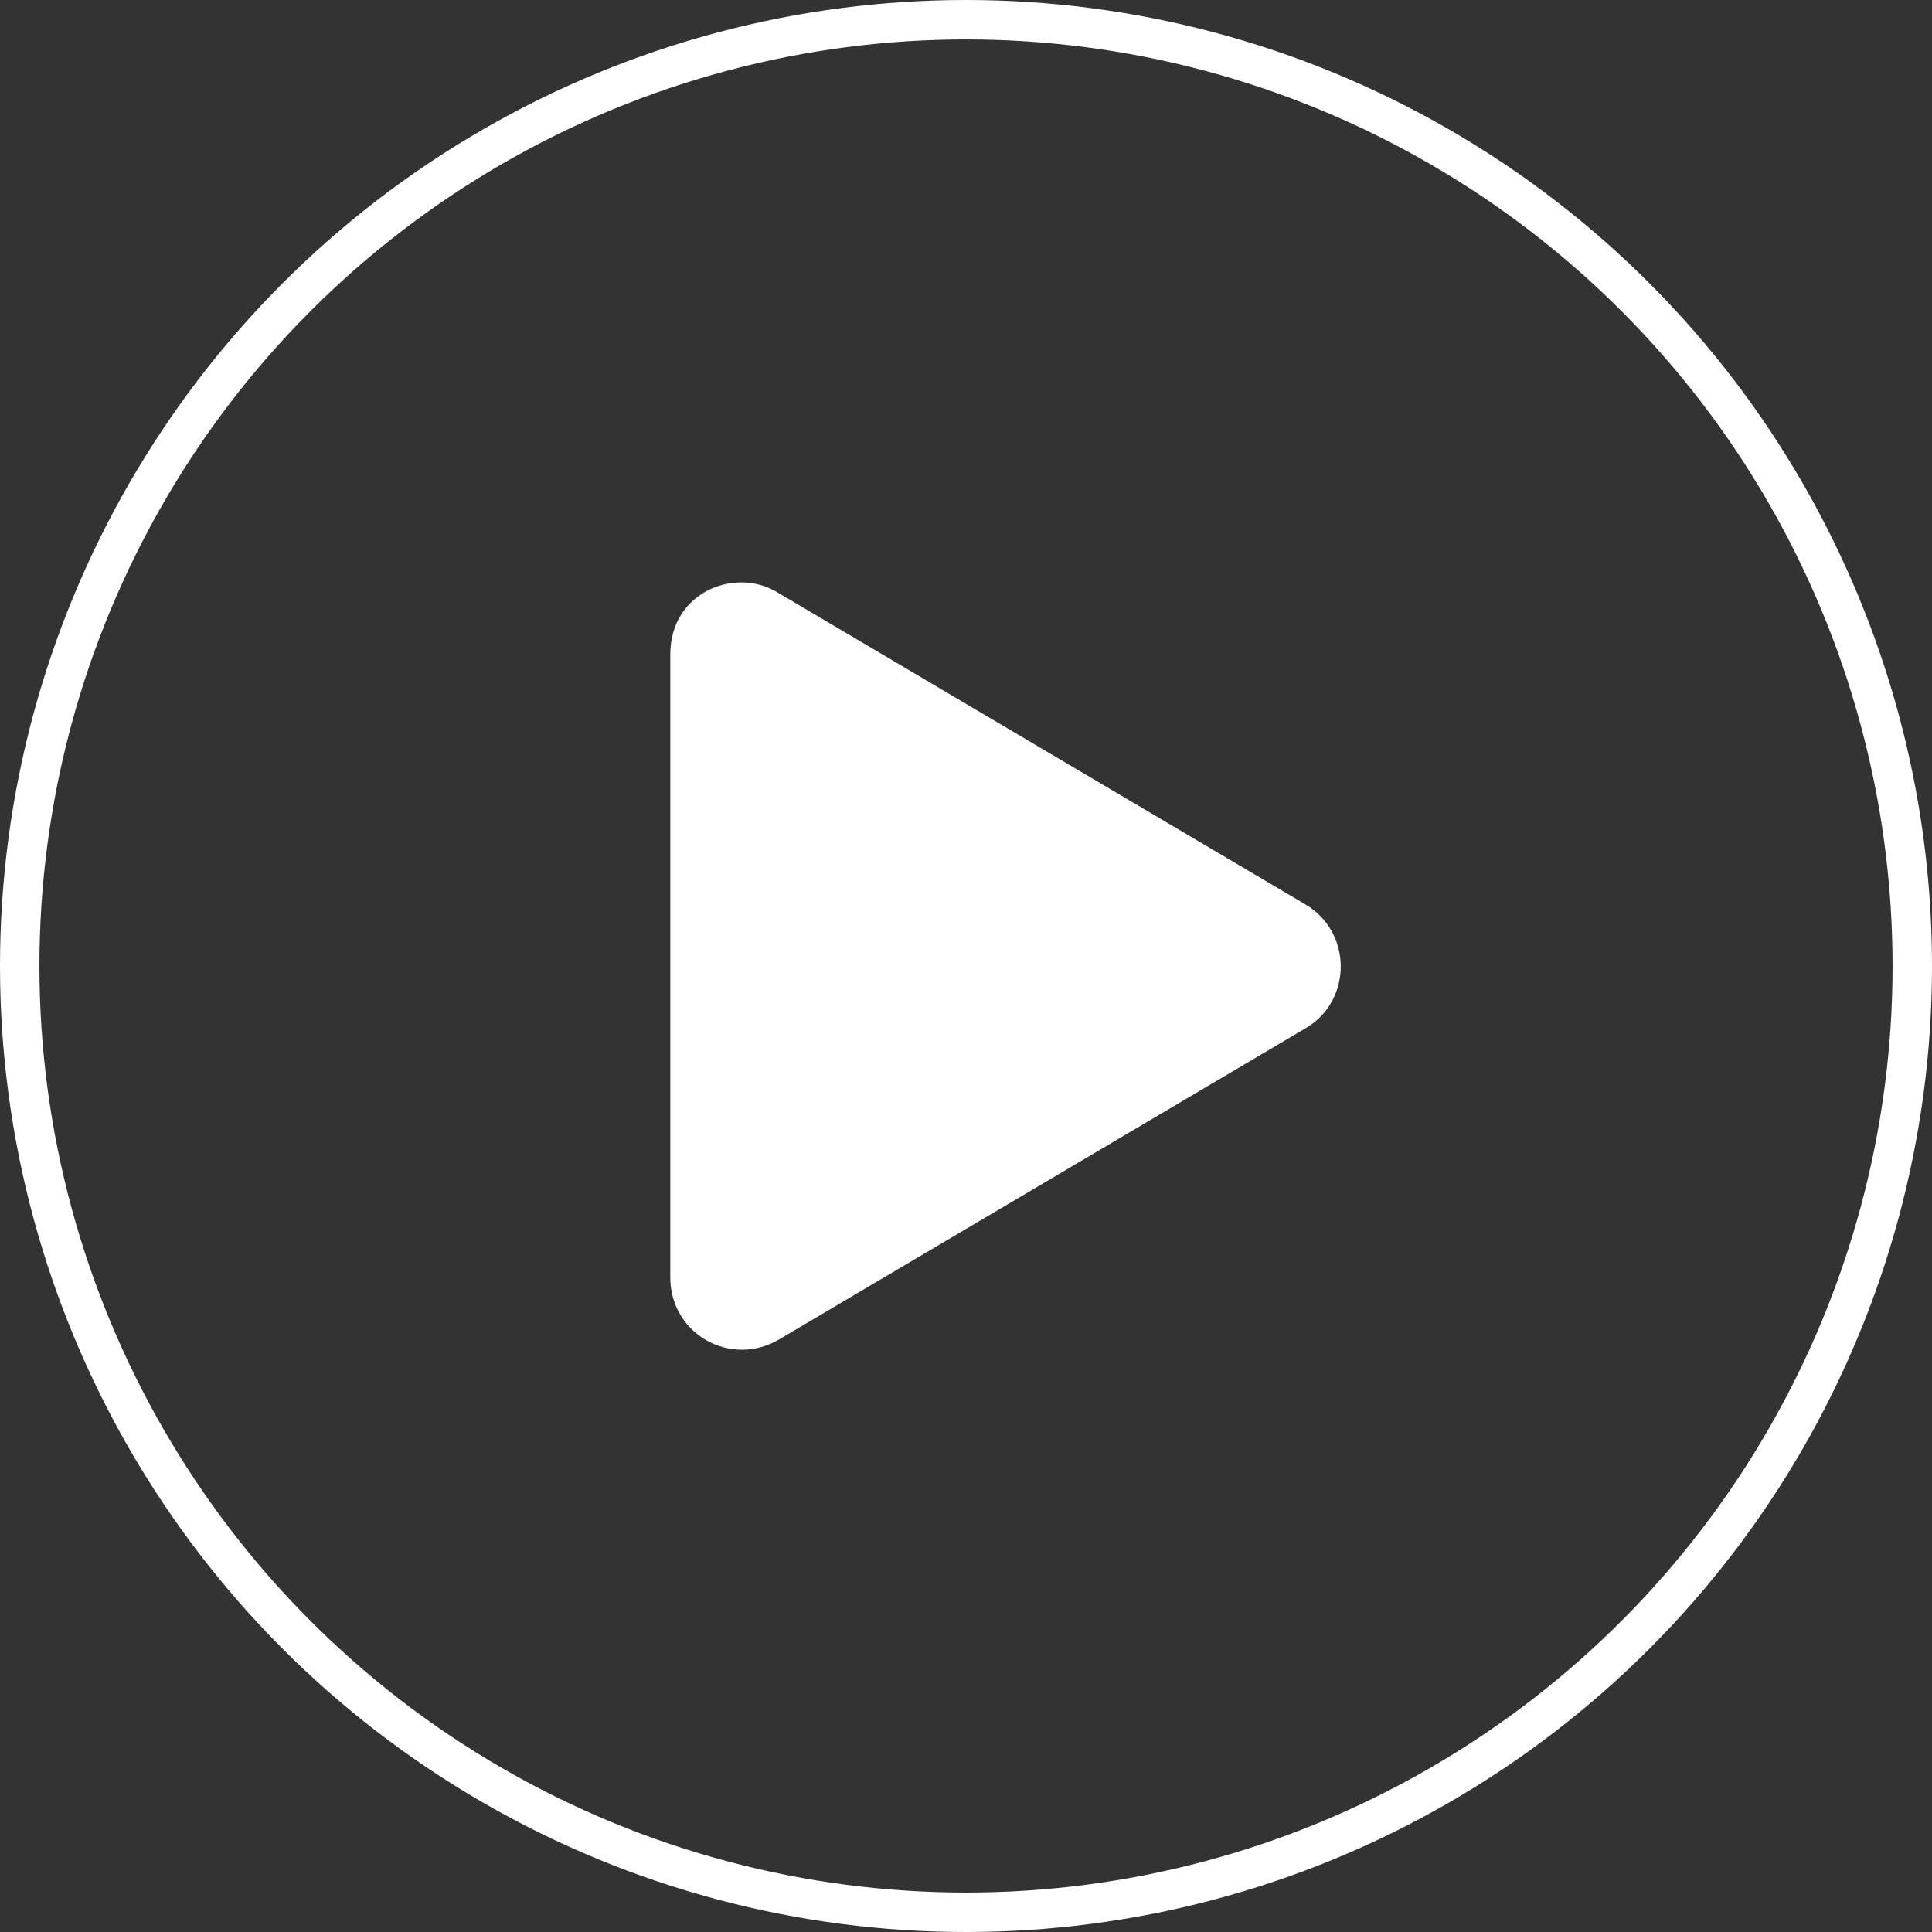 <?xml version="1.0" encoding="utf-8"?>
<!-- Generator: Adobe Illustrator 24.0.3, SVG Export Plug-In . SVG Version: 6.00 Build 0)  -->
<svg version="1.1" id="Layer_1" xmlns="http://www.w3.org/2000/svg" xmlns:xlink="http://www.w3.org/1999/xlink" x="0px" y="0px"
	 viewBox="0 0 147 147" enable-background="new 0 0 147 147" xml:space="preserve">
<rect x="0" y="0" width="147" height="147" fill="#333333" stroke="none"/>
<g>
	<path fill="#FFFFFF" d="M99.3,68.8L59.2,45.1C56,43.1,51,45,51,49.8v47.4c0,4.3,4.6,6.9,8.3,4.7l40.1-23.7
		C102.9,76.1,102.9,70.9,99.3,68.8L99.3,68.8z"/>
	<circle fill="none" stroke="#FFFFFF" stroke-width="3" stroke-miterlimit="10" cx="73.5" cy="73.5" r="72"/>
</g>
</svg>
